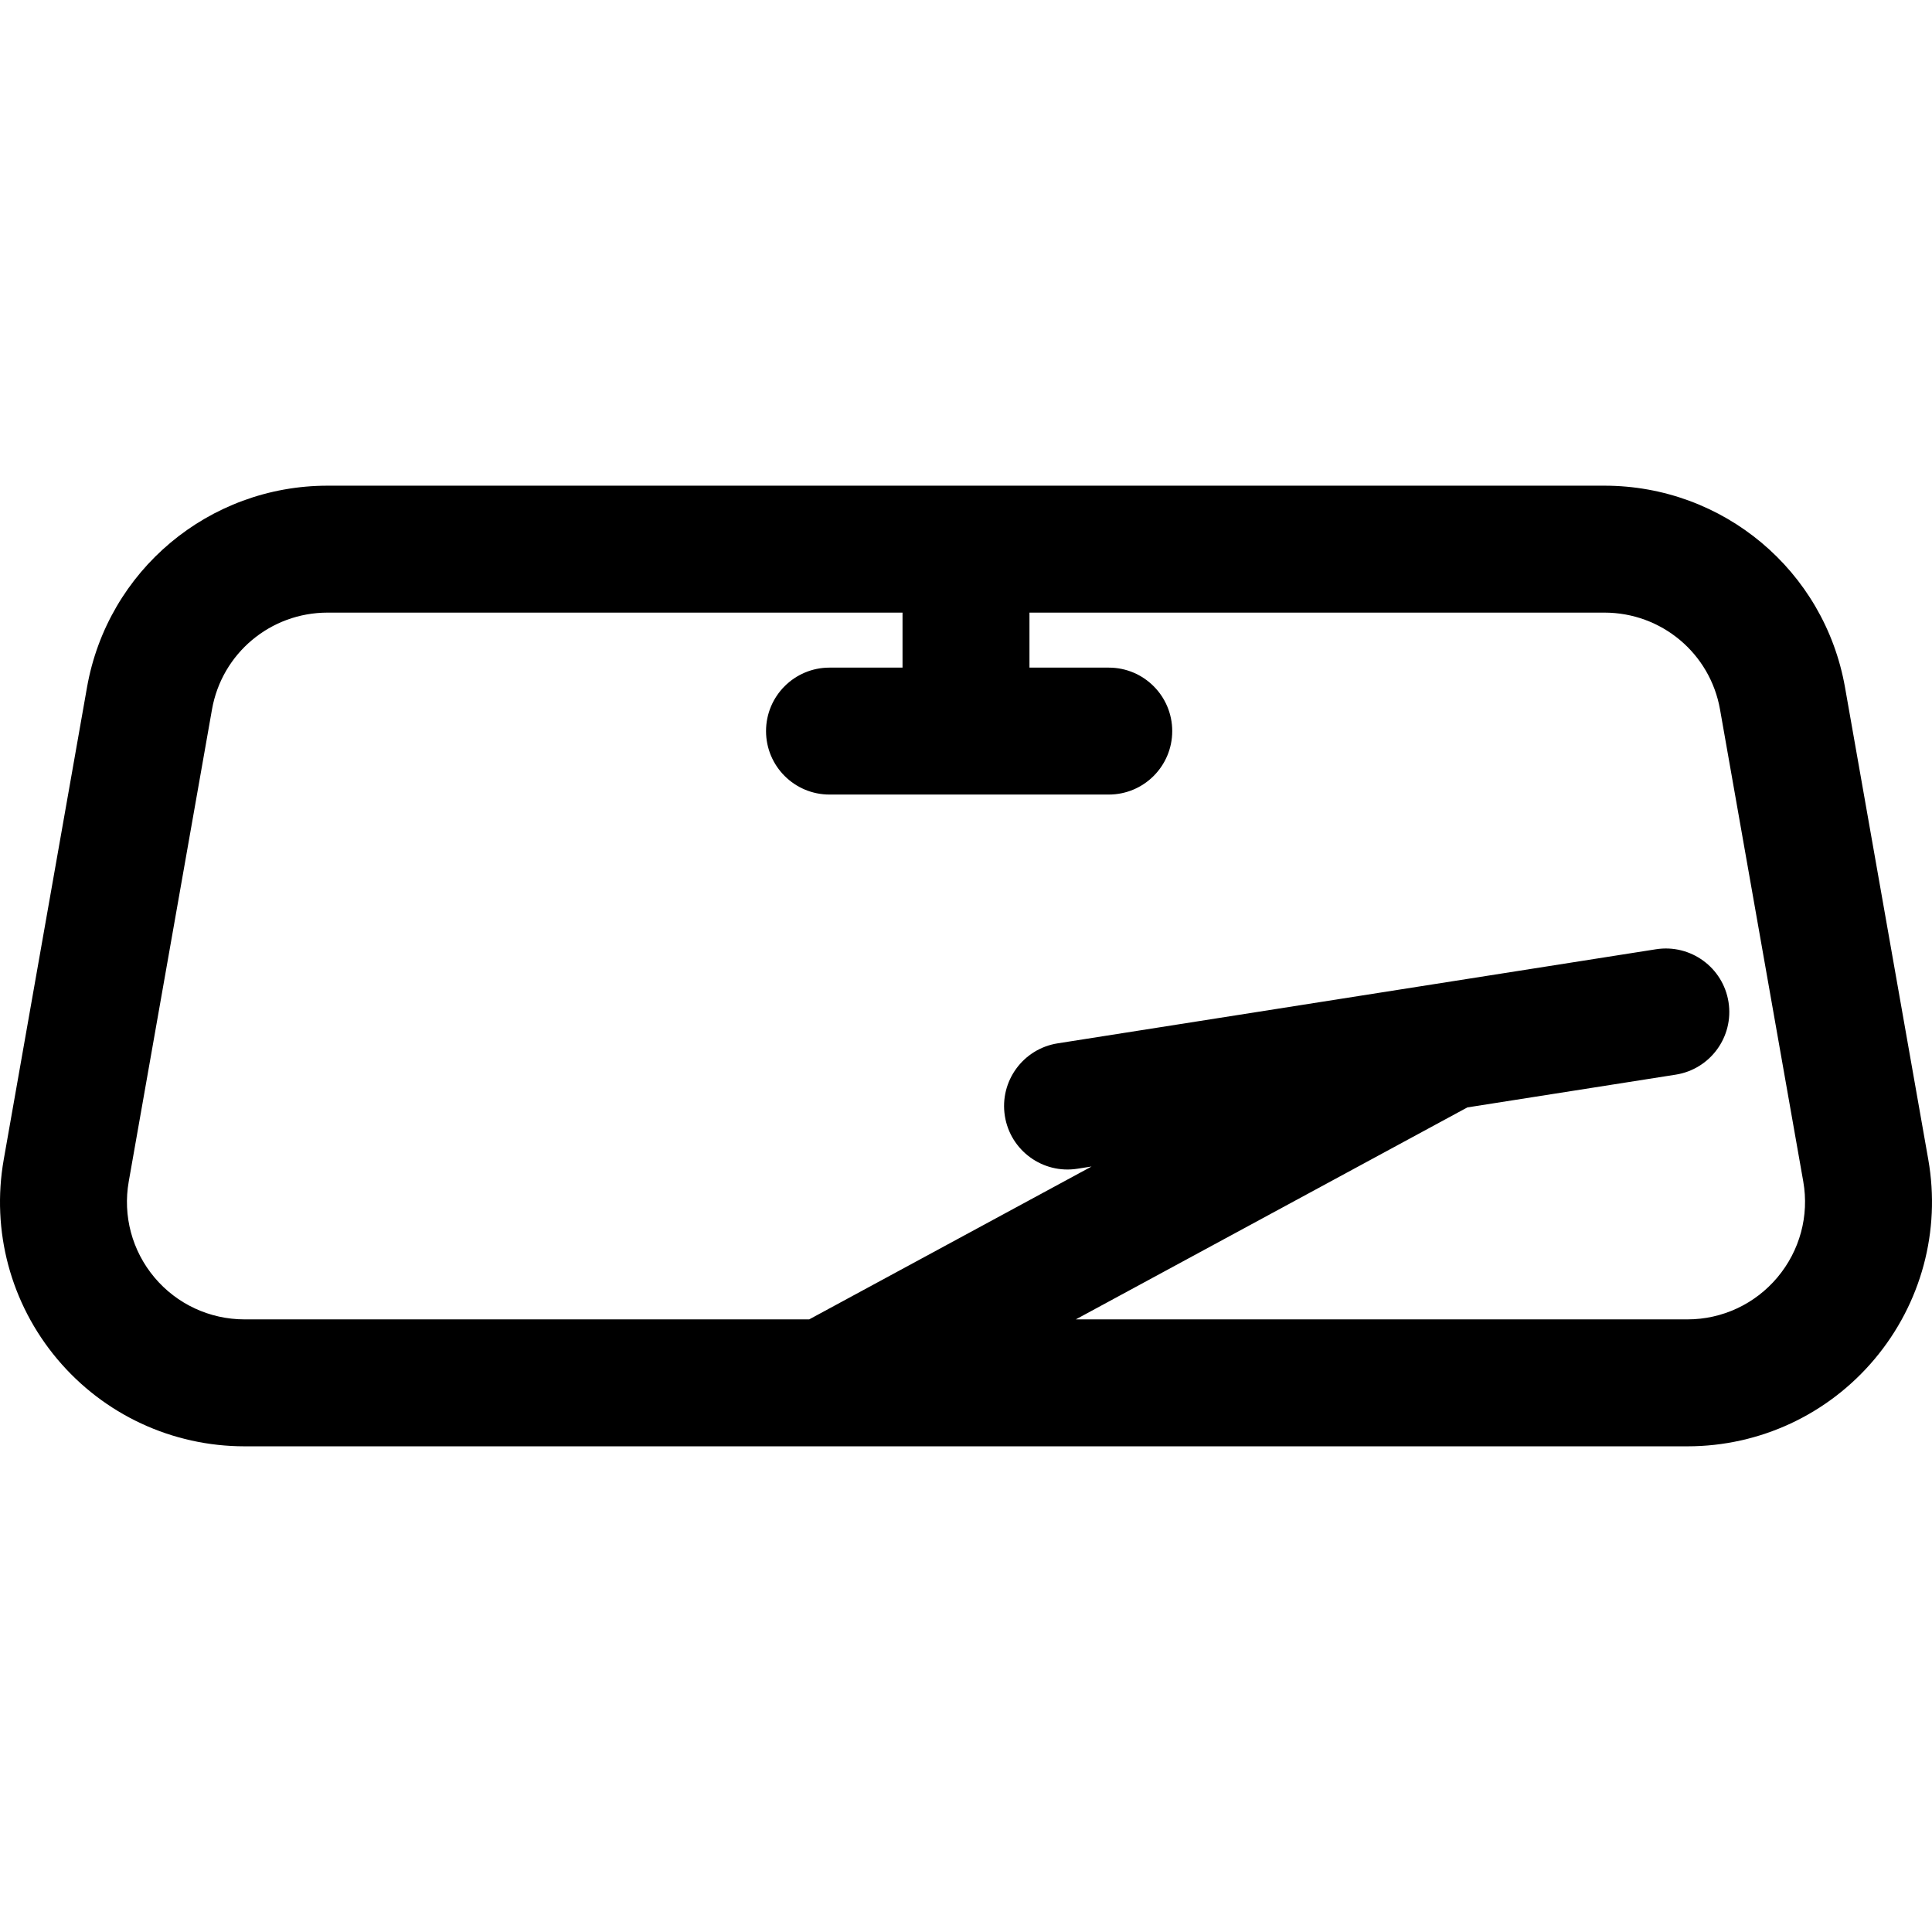 <svg xmlns="http://www.w3.org/2000/svg" xmlns:xlink="http://www.w3.org/1999/xlink" fill="#000000" height="800px" width="800px" id="Layer_1" viewBox="0 0 512 512" xml:space="preserve"><g>	<g>		<path d="M511.013,307.28l-22.064-125.117c-5.462-30.972-32.281-53.452-63.769-53.452H86.824c-31.488,0-58.307,22.48-63.769,53.452   L0.991,307.28c-3.336,18.912,1.837,38.192,14.189,52.897c12.336,14.688,30.43,23.112,49.639,23.112h382.369   c19.177,0,37.255-8.429,49.599-23.124C509.157,345.436,514.343,326.161,511.013,307.28z M471.028,338.529   c-5.936,7.068-14.626,11.121-23.841,11.121H285.104l103.759-56.172l55.21-8.682c9.177-1.443,15.446-10.051,14.003-19.228   c-1.442-9.177-10.052-15.445-19.228-14.003l-158.55,24.932c-9.177,1.443-15.446,10.051-14.003,19.228   c1.443,9.176,10.05,15.445,19.228,14.003l3.758-0.591l-74.834,40.513H64.817c-9.246,0-17.951-4.049-23.88-11.109   c-5.936-7.066-8.422-16.332-6.82-25.419l22.064-125.117c2.622-14.866,15.509-25.655,30.642-25.655h152.356v14.577h-19.351   c-9.289,0-16.819,7.531-16.819,16.819c0,9.289,7.531,16.819,16.819,16.819h74.006c9.289,0,16.819-7.531,16.819-16.819   c0-9.289-7.531-16.819-16.819-16.819h-21.015v-14.577h152.362c15.133,0,28.02,10.79,30.642,25.655l22.064,125.116   C479.482,322.178,476.983,331.439,471.028,338.529z"></path>	</g></g></svg>